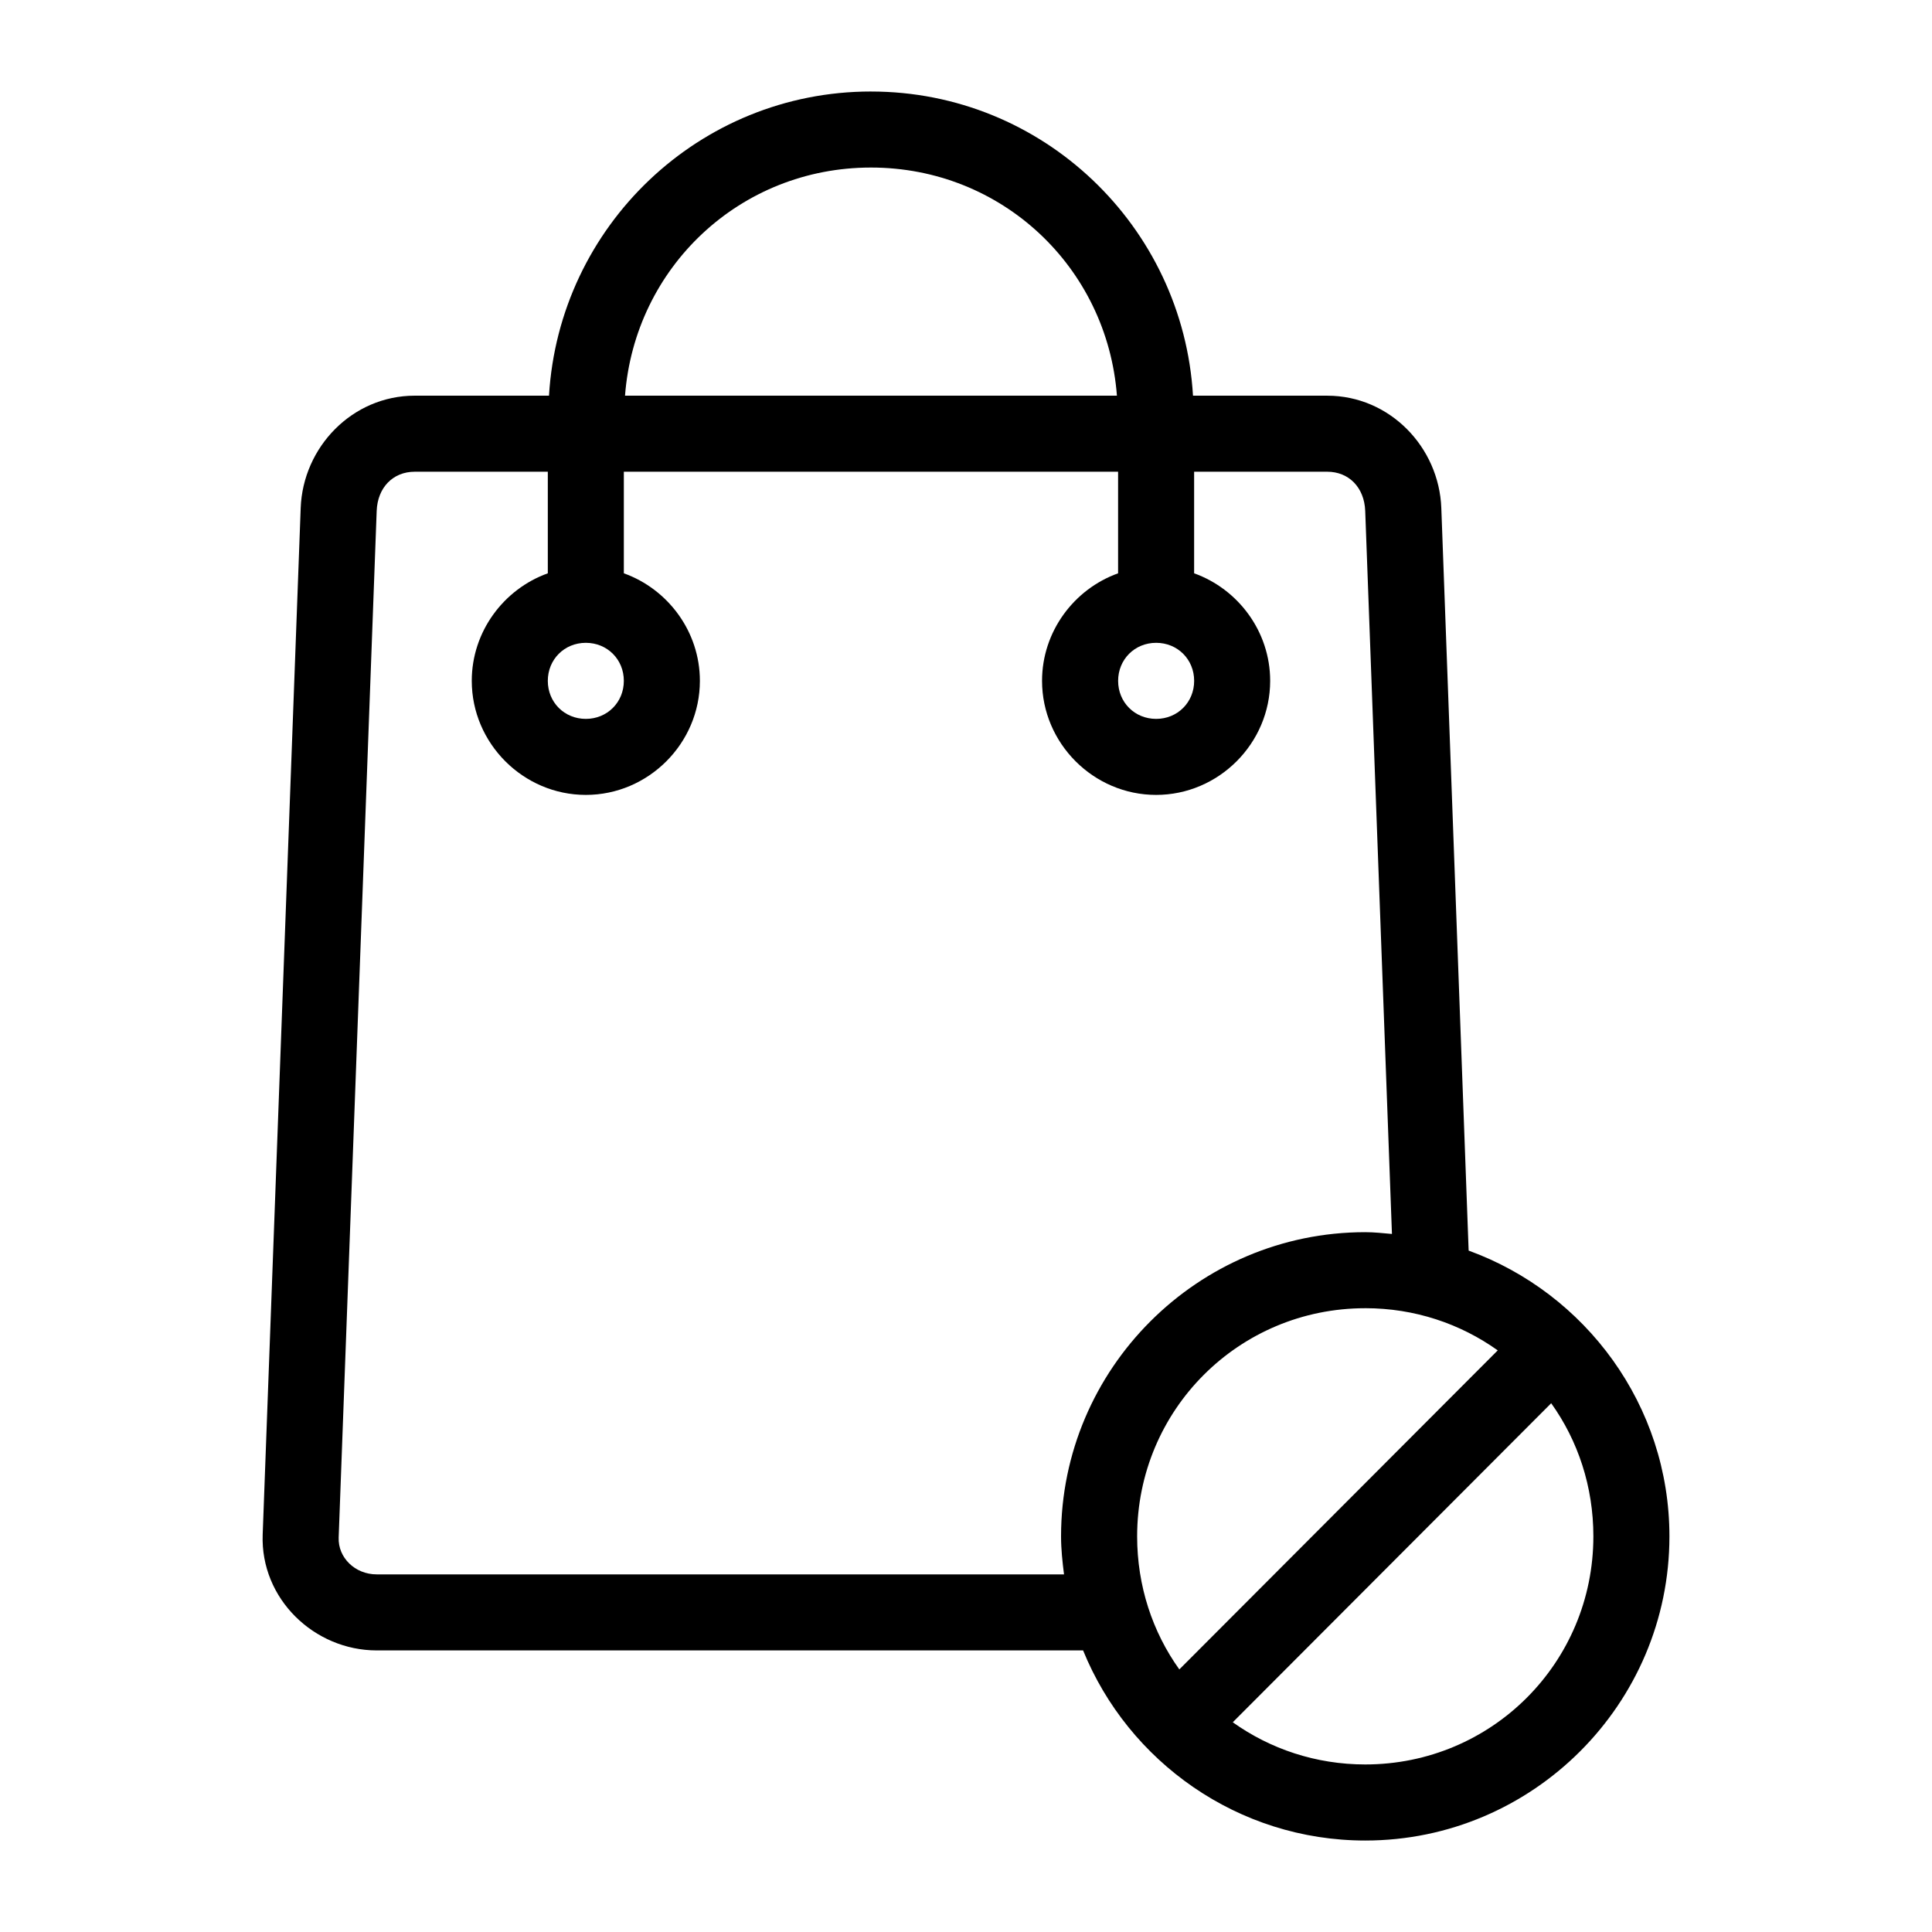 <?xml version="1.0" encoding="UTF-8"?>
<!-- Uploaded to: SVG Repo, www.svgrepo.com, Generator: SVG Repo Mixer Tools -->
<svg fill="#000000" width="800px" height="800px" version="1.1" viewBox="144 144 512 512" xmlns="http://www.w3.org/2000/svg">
 <path d="m374.82 168.25c-45.547 0-82.676 35.715-85.328 80.609h-35.578c-16.57 0-29.629 13.648-30.227 29.758l-10.074 272.06c-0.629 17.004 13.656 30.699 30.227 30.699h187.19c11.996 29.5 41.059 50.383 74.781 50.383 44.398 0 80.605-36.211 80.605-80.609 0-34.777-22.25-64.465-53.211-75.73l-7.242-196.8c-0.598-16.109-13.656-29.758-30.227-29.758h-35.578c-2.652-44.895-39.781-80.609-85.328-80.609zm0 20.152c34.715 0 62.59 26.457 65.176 60.457h-130.36c2.59-34 30.461-60.457 65.176-60.457zm-120.91 80.609h35.266v26.922c-11.688 4.191-20.152 15.445-20.152 28.496 0 16.574 13.656 30.23 30.227 30.23 16.574 0 30.227-13.652 30.227-30.23 0-13.051-8.465-24.305-20.152-28.496v-26.922h130.98v26.922c-11.688 4.191-20.152 15.445-20.152 28.496 0 16.574 13.652 30.23 30.227 30.23s30.227-13.652 30.227-30.23c0-13.051-8.465-24.305-20.152-28.496v-26.922h35.266c5.75 0 9.848 4.188 10.074 10.391l7.086 191.61c-2.352-0.207-4.68-0.473-7.086-0.473-44.398 0-80.605 36.211-80.605 80.609 0 3.43 0.367 6.758 0.785 10.078h-182.15c-5.75 0-10.273-4.453-10.074-9.762l10.074-272.06c0.23-6.207 4.328-10.391 10.074-10.391zm45.34 45.344c5.684 0 10.074 4.391 10.074 10.078 0 5.684-4.394 10.078-10.074 10.078-5.684 0-10.074-4.391-10.074-10.078 0-5.684 4.391-10.078 10.074-10.078zm151.14 0c5.684 0 10.074 4.391 10.074 10.078 0 5.684-4.394 10.078-10.074 10.078-5.684 0-10.074-4.391-10.074-10.078 0-5.684 4.391-10.078 10.074-10.078zm55.418 176.33c13.129 0 25.219 4.129 35.109 11.18l-84.383 84.547c-7.09-9.906-11.18-22.094-11.18-35.266 0-33.508 26.945-60.457 60.453-60.457zm49.277 25.191c7.09 9.906 11.176 22.094 11.176 35.266 0 33.508-26.945 60.457-60.453 60.457-13.129 0-25.219-4.133-35.109-11.18l84.383-84.547z"/>
</svg>